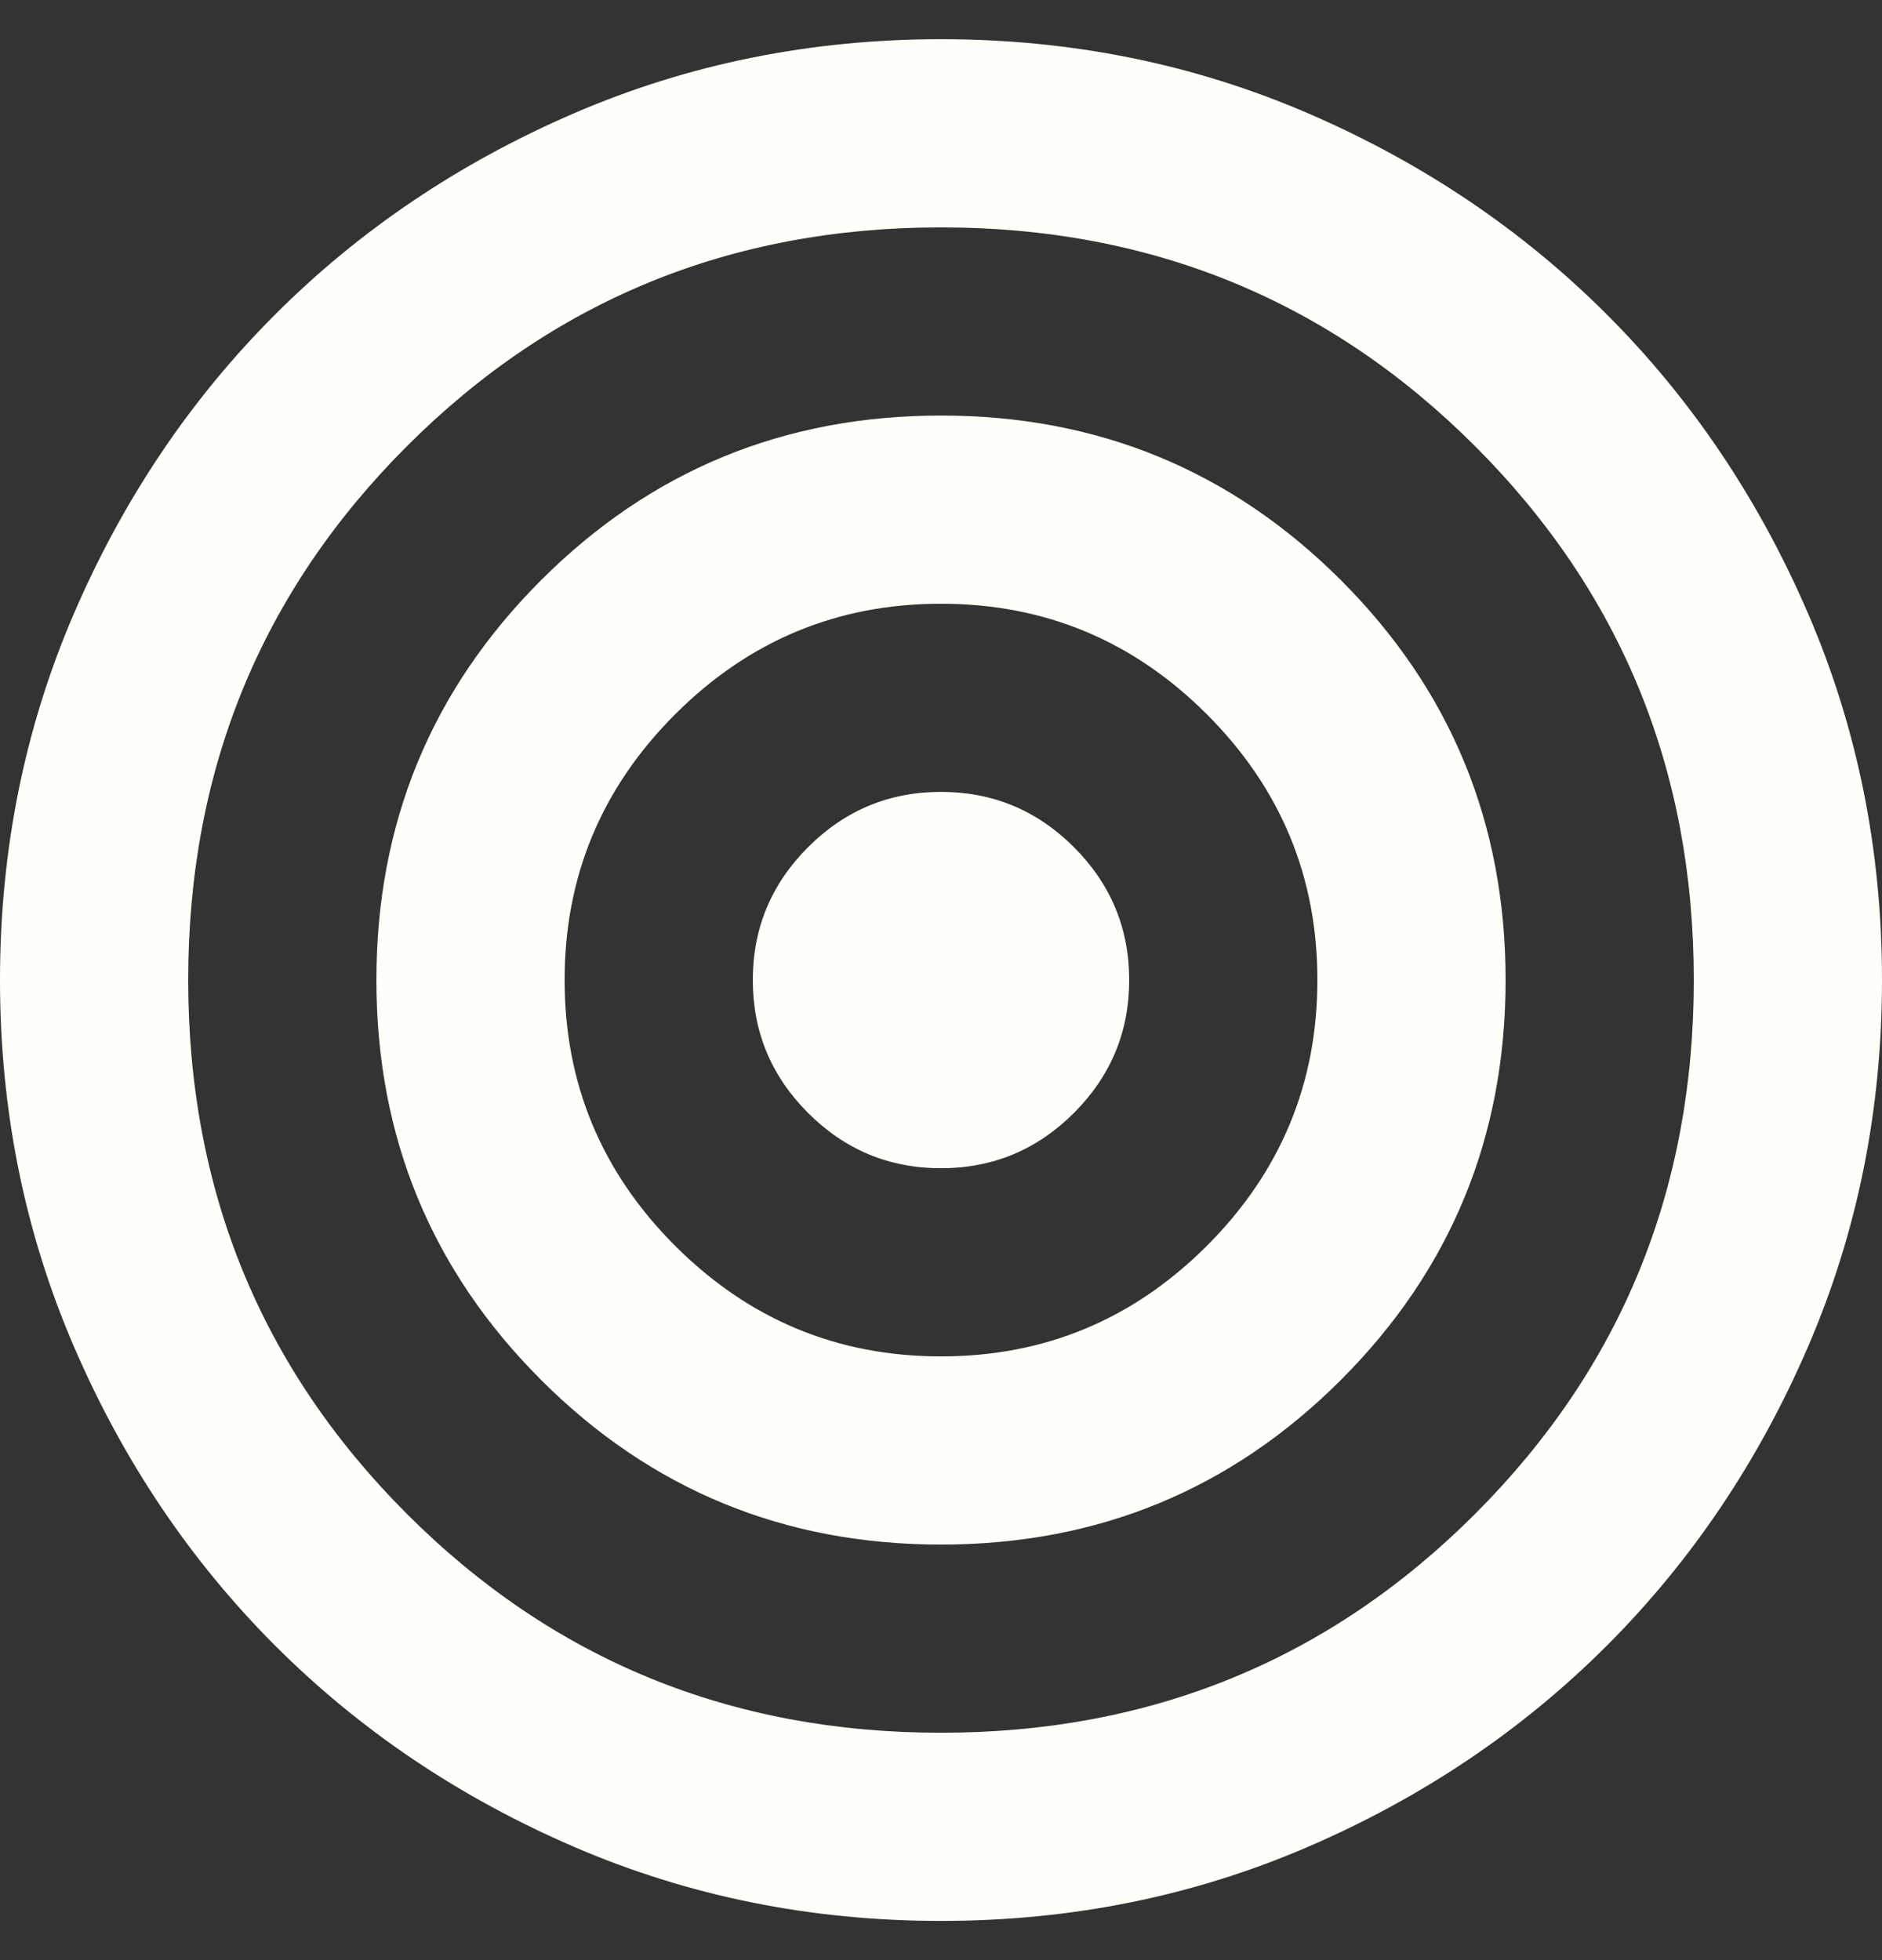 <svg xmlns="http://www.w3.org/2000/svg" width="24" height="25" viewBox="0 0 24 25" fill="none"><rect x="0" y="0" width="24" height="25" fill="#333333" stroke="none"/><path d="M12 24.5C10.34 24.5 8.78 24.185 7.32 23.555C5.86 22.925 4.59 22.07 3.51 20.99C2.43 19.91 1.575 18.64 0.945 17.18C0.315 15.72 0 14.16 0 12.5C0 10.84 0.315 9.28 0.945 7.82C1.575 6.36 2.43 5.09 3.51 4.01C4.59 2.93 5.86 2.075 7.32 1.445C8.78 0.815 10.34 0.5 12 0.5C13.66 0.5 15.22 0.815 16.68 1.445C18.14 2.075 19.41 2.93 20.49 4.01C21.57 5.09 22.425 6.36 23.055 7.82C23.685 9.28 24 10.84 24 12.5C24 14.16 23.685 15.72 23.055 17.18C22.425 18.64 21.57 19.91 20.49 20.99C19.41 22.07 18.14 22.925 16.68 23.555C15.22 24.185 13.66 24.5 12 24.5ZM12 22.1C14.68 22.1 16.95 21.17 18.81 19.31C20.67 17.45 21.6 15.18 21.6 12.5C21.6 9.82 20.67 7.55 18.81 5.69C16.95 3.83 14.68 2.9 12 2.9C9.32 2.9 7.05 3.83 5.19 5.69C3.33 7.55 2.4 9.82 2.4 12.5C2.4 15.18 3.33 17.45 5.19 19.31C7.05 21.17 9.32 22.1 12 22.1ZM12 19.7C10 19.7 8.3 19 6.9 17.6C5.5 16.2 4.8 14.5 4.8 12.5C4.8 10.5 5.5 8.8 6.9 7.4C8.3 6 10 5.3 12 5.3C14 5.3 15.7 6 17.1 7.4C18.5 8.8 19.2 10.5 19.2 12.5C19.2 14.5 18.5 16.2 17.1 17.6C15.7 19 14 19.7 12 19.7ZM12 17.3C13.32 17.3 14.45 16.83 15.39 15.89C16.33 14.95 16.8 13.82 16.8 12.5C16.8 11.18 16.33 10.05 15.39 9.11C14.45 8.17 13.32 7.7 12 7.7C10.68 7.7 9.55 8.17 8.61 9.11C7.67 10.05 7.2 11.18 7.2 12.5C7.2 13.82 7.67 14.95 8.61 15.89C9.55 16.83 10.68 17.3 12 17.3ZM12 14.9C11.34 14.9 10.775 14.665 10.305 14.195C9.835 13.725 9.6 13.16 9.6 12.5C9.6 11.84 9.835 11.275 10.305 10.805C10.775 10.335 11.34 10.1 12 10.1C12.66 10.1 13.225 10.335 13.695 10.805C14.165 11.275 14.4 11.84 14.4 12.5C14.4 13.16 14.165 13.725 13.695 14.195C13.225 14.665 12.66 14.9 12 14.9Z" fill="#FEFFF9"></path></svg>